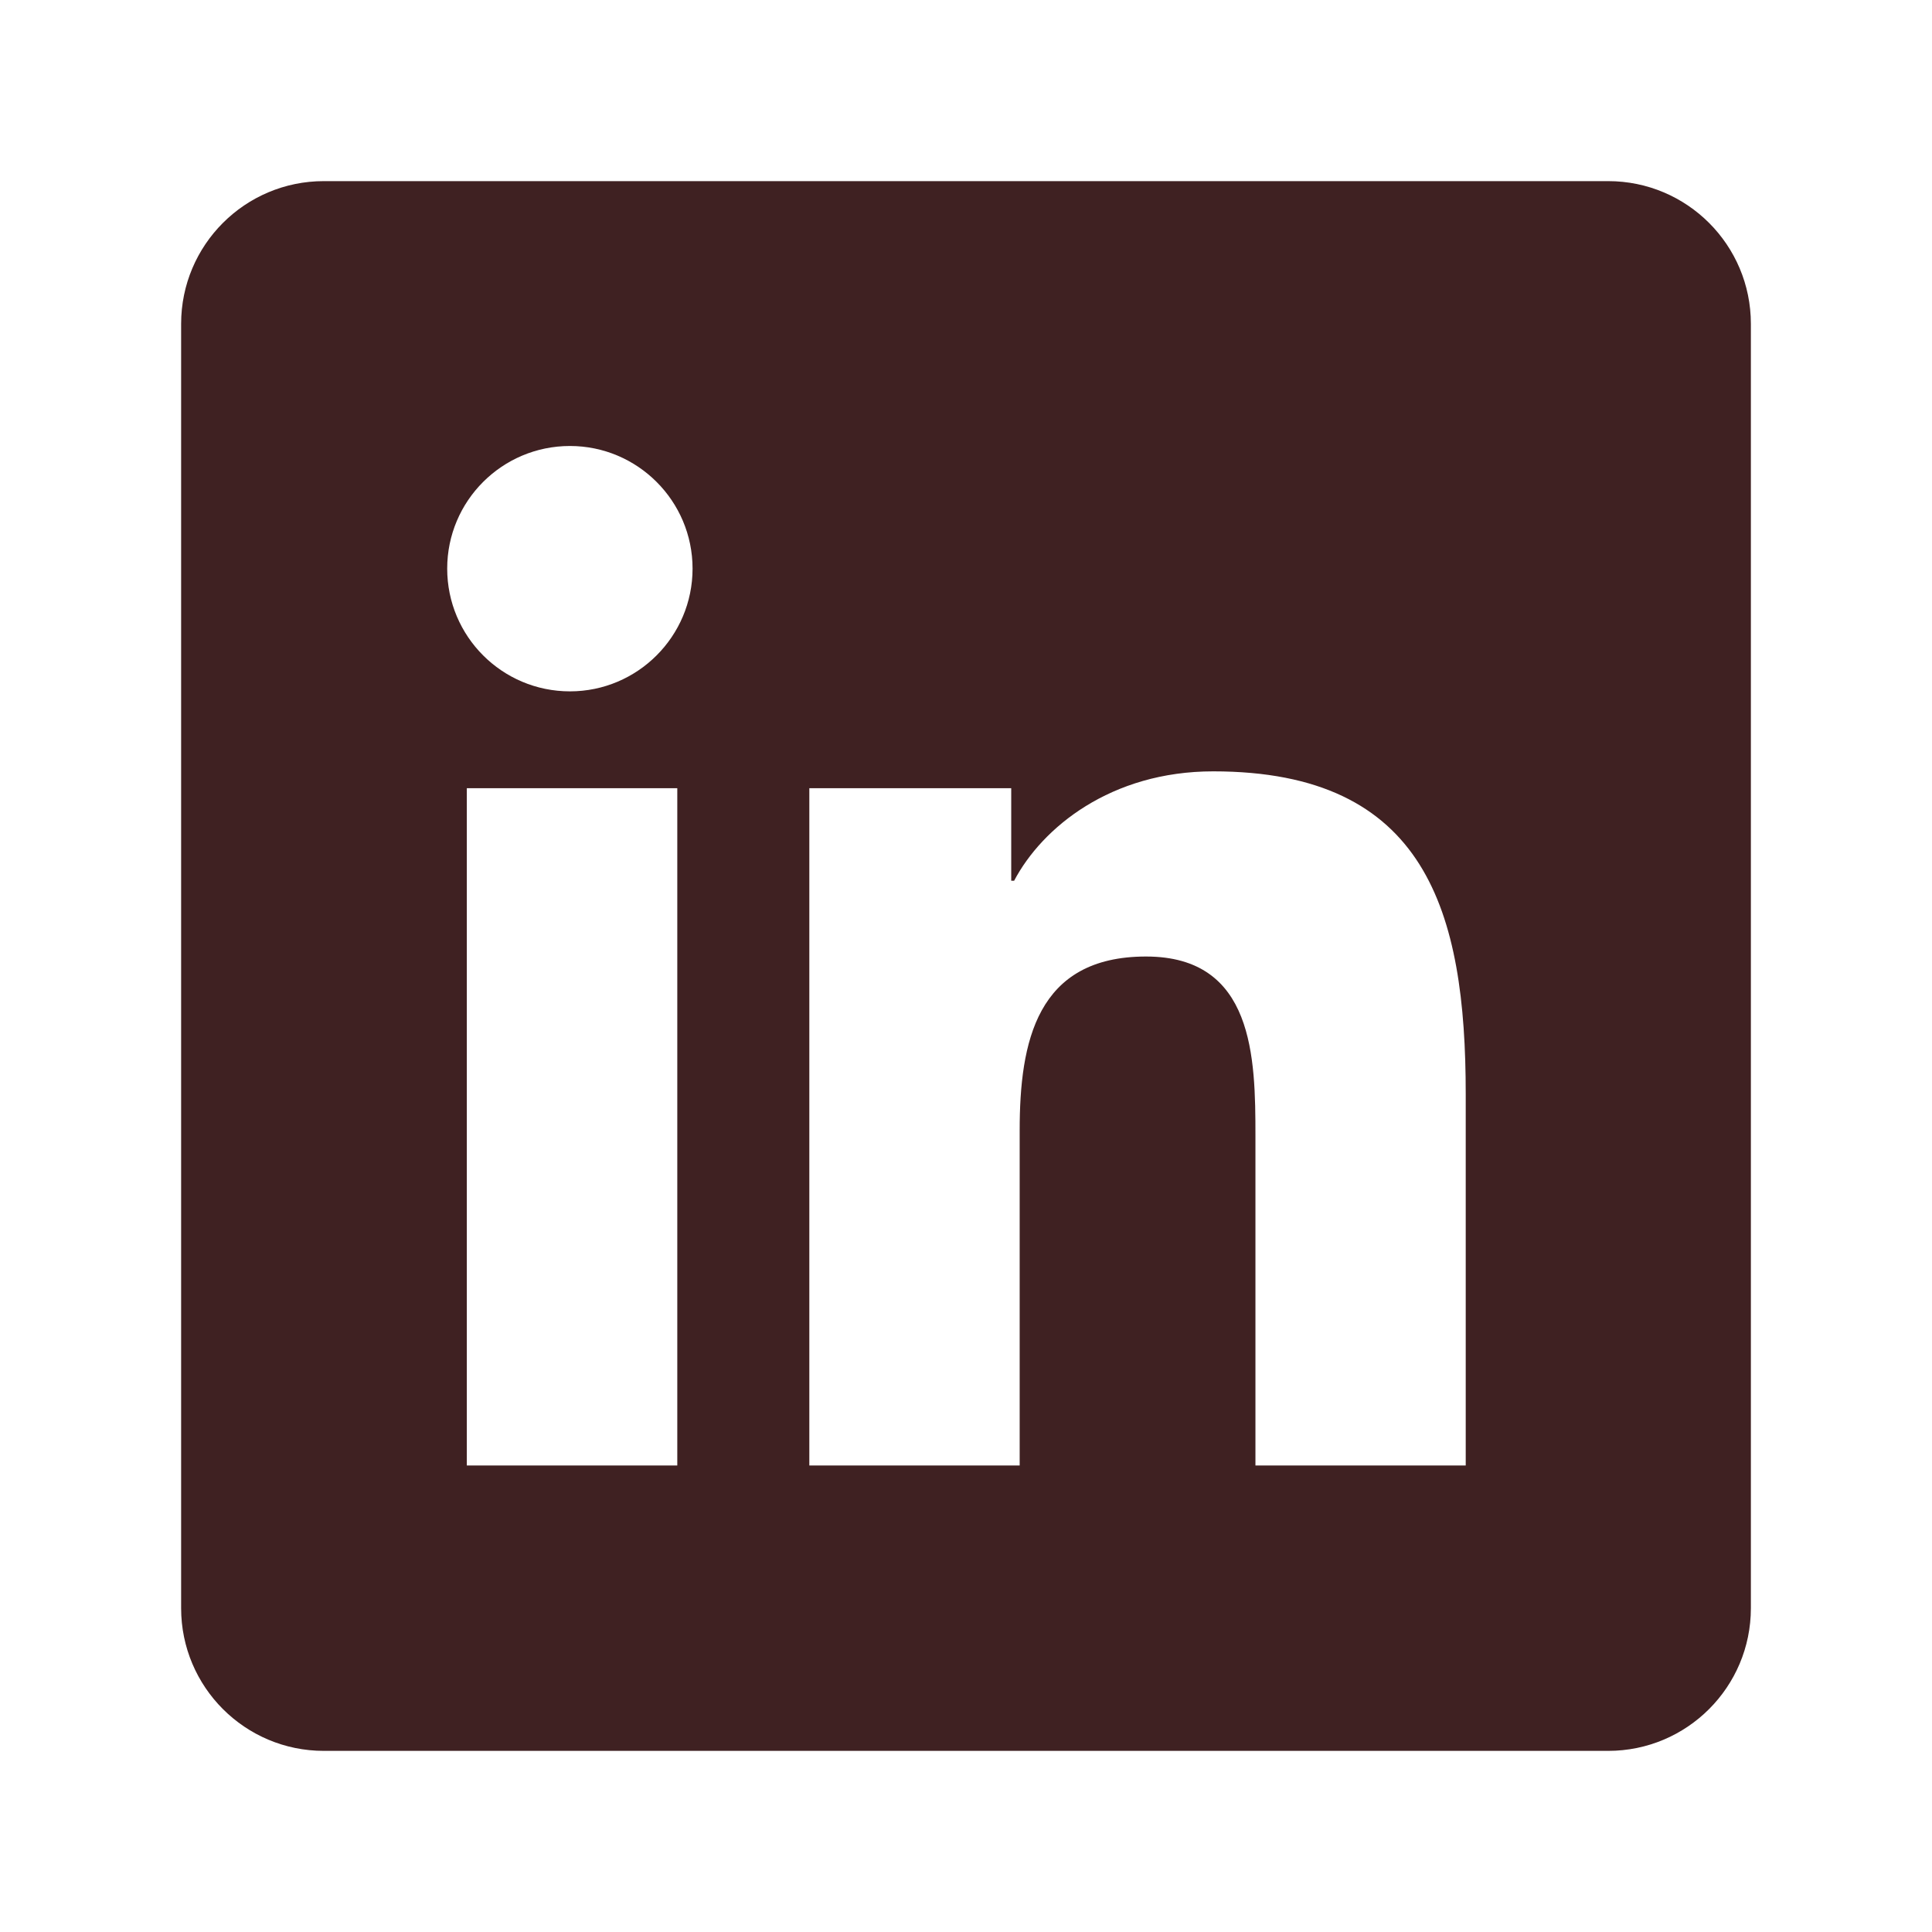 <svg width="32" height="32" viewBox="0 0 32 32" fill="none" xmlns="http://www.w3.org/2000/svg">
<path d="M26.636 3H5.364C4.058 3 3 4.058 3 5.364V26.636C3 27.942 4.058 29 5.364 29H26.636C27.942 29 29 27.942 29 26.636V5.364C29 4.058 27.942 3 26.636 3ZM11.218 24.273H7.732V13.055H11.218V24.273ZM9.44 11.451C8.316 11.451 7.407 10.54 7.407 9.418C7.407 8.297 8.317 7.387 9.44 7.387C10.56 7.387 11.471 8.298 11.471 9.418C11.471 10.54 10.56 11.451 9.44 11.451ZM24.277 24.273H20.794V18.817C20.794 17.516 20.77 15.843 18.982 15.843C17.168 15.843 16.889 17.26 16.889 18.723V24.273H13.405V13.055H16.749V14.588H16.797C17.262 13.706 18.399 12.776 20.095 12.776C23.625 12.776 24.277 15.1 24.277 18.12V24.273Z" fill="#3F2122"/>
</svg>
